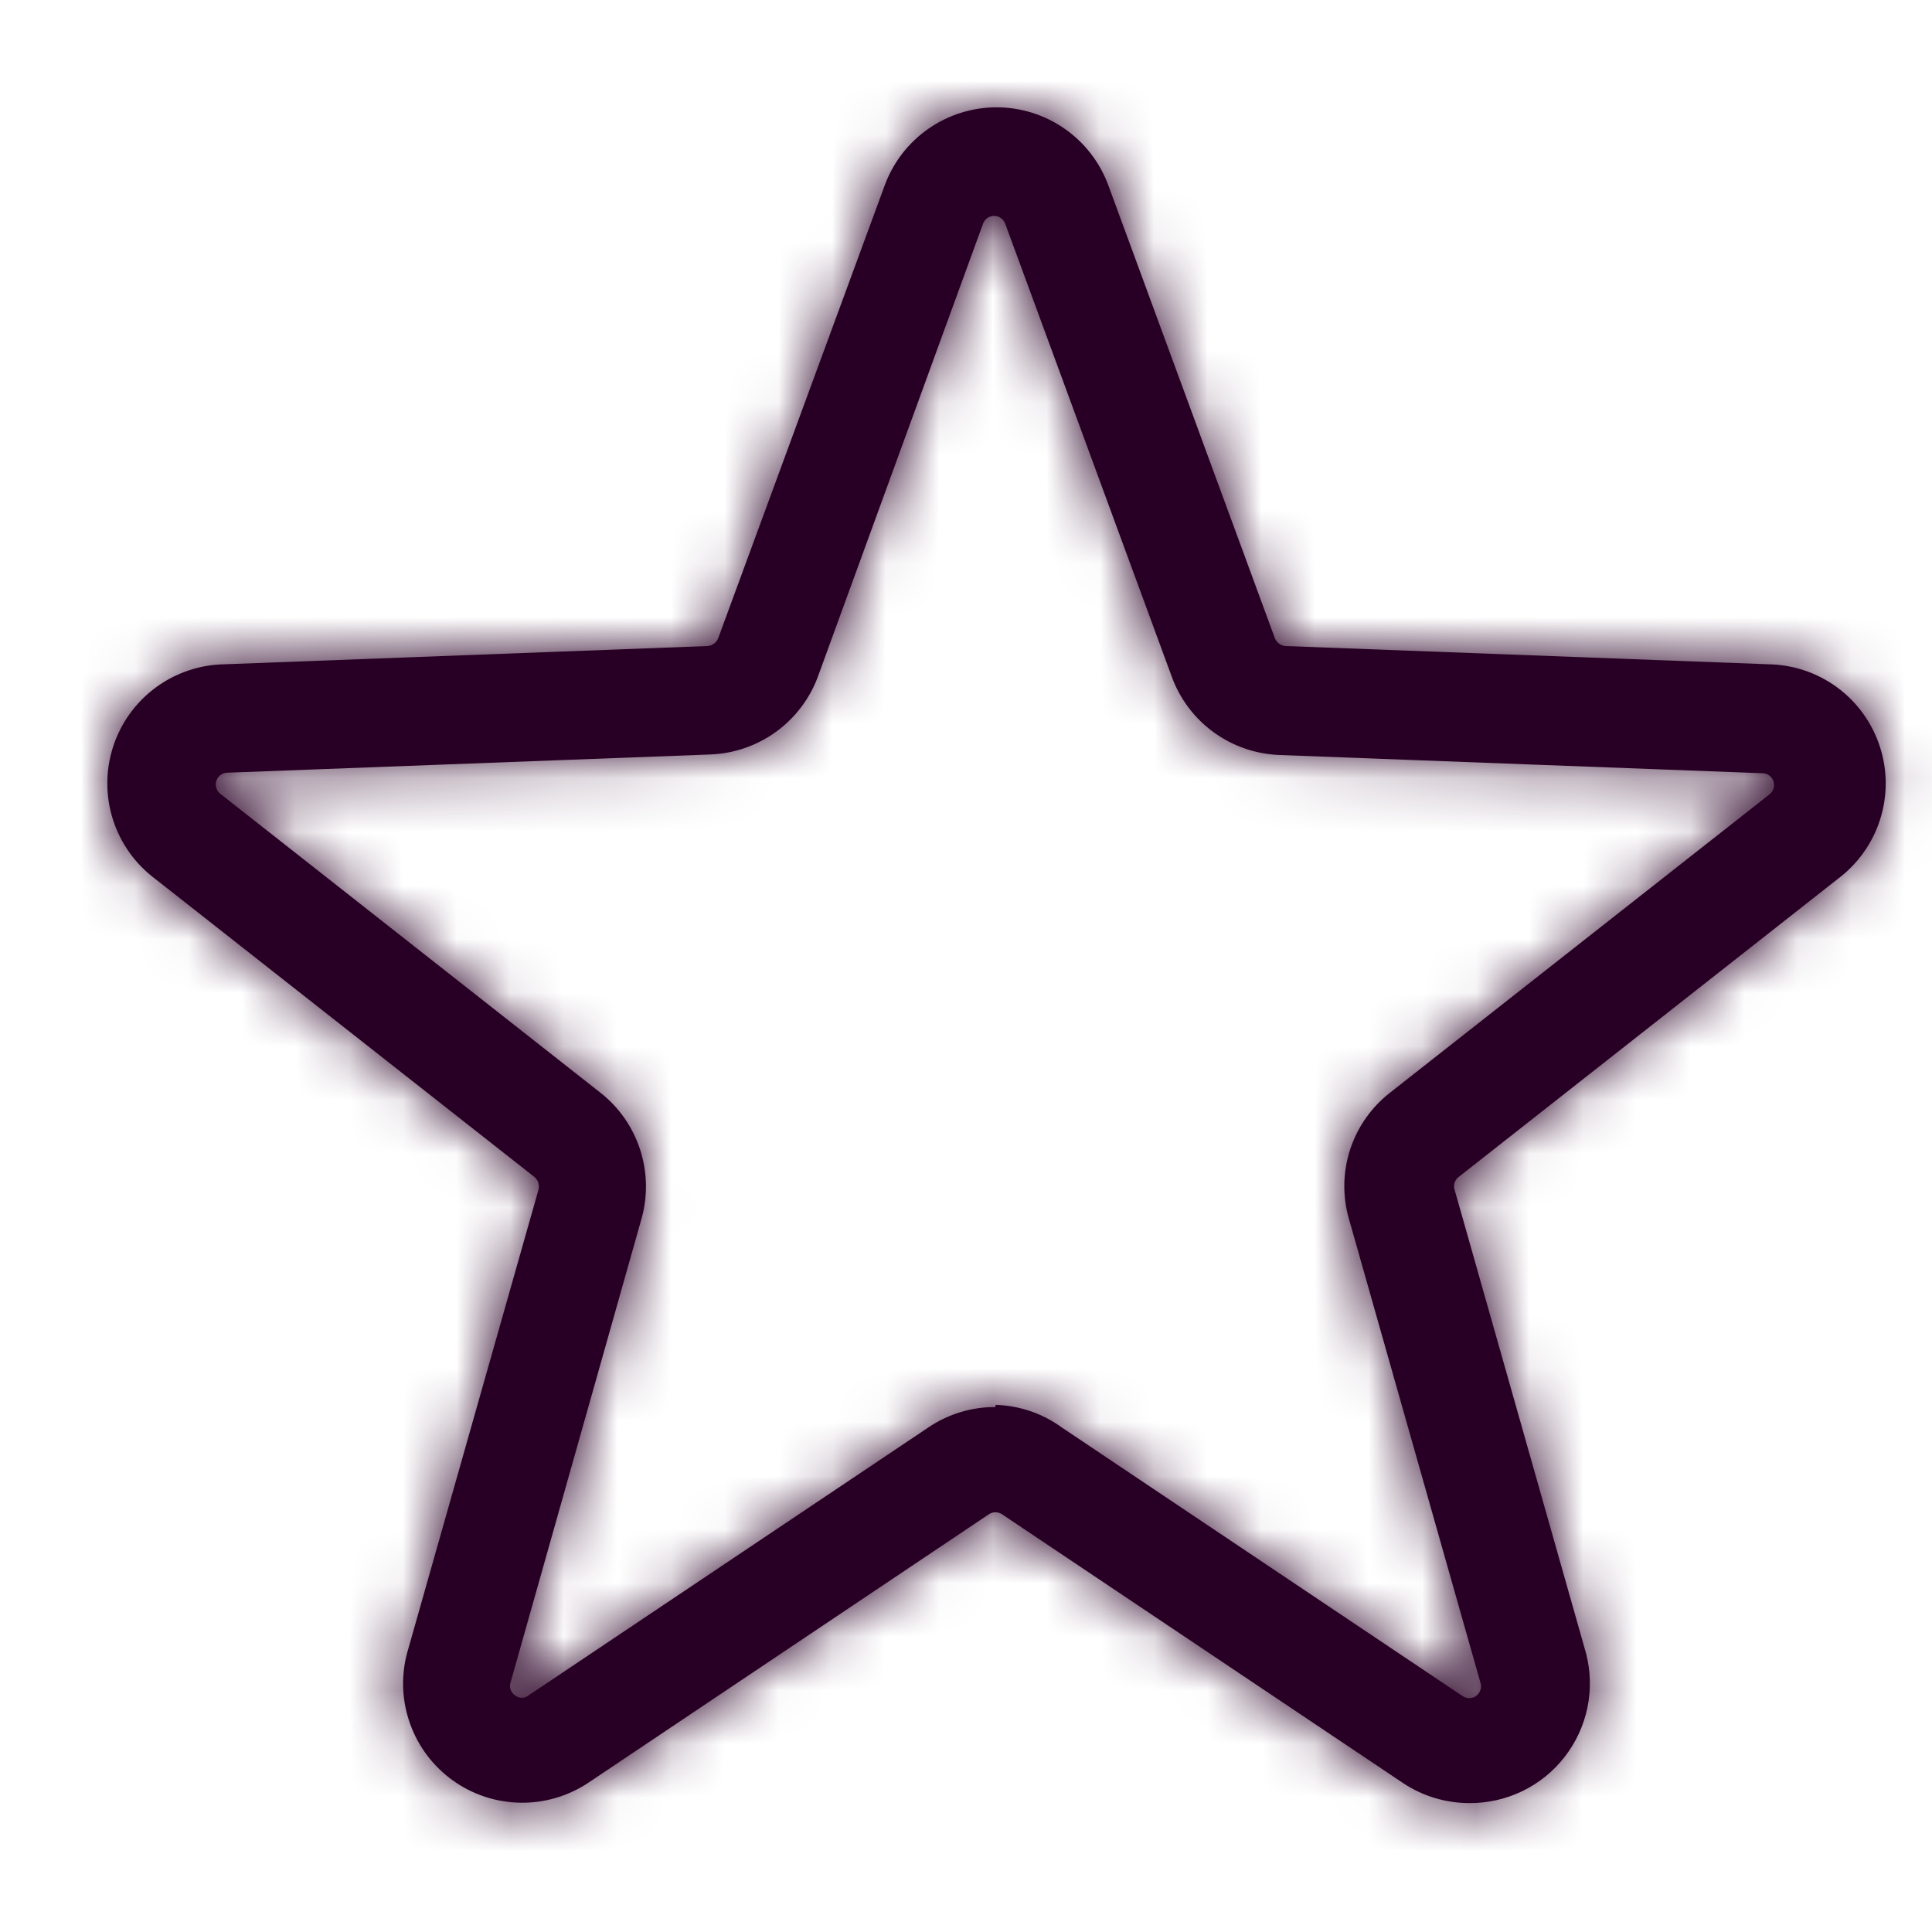 <svg width="36" height="36" viewBox="0 0 36 36" fill="none" xmlns="http://www.w3.org/2000/svg">
<mask id="path-1-inside-1_25_2334" fill="white">
<path d="M27.374 33.598C26.932 33.597 26.5 33.465 26.134 33.218L18.674 28.218C18.637 28.192 18.593 28.179 18.549 28.179C18.504 28.179 18.46 28.192 18.424 28.218L10.964 33.218C10.589 33.468 10.147 33.598 9.697 33.591C9.247 33.584 8.809 33.441 8.442 33.179C8.075 32.917 7.797 32.551 7.644 32.127C7.49 31.703 7.469 31.243 7.584 30.808L10.034 22.168C10.045 22.124 10.044 22.078 10.03 22.036C10.015 21.993 9.989 21.956 9.954 21.928L2.894 16.378C2.522 16.101 2.246 15.714 2.105 15.273C1.964 14.832 1.965 14.357 2.107 13.916C2.249 13.475 2.526 13.089 2.899 12.813C3.271 12.538 3.72 12.385 4.184 12.378L13.184 12.038C13.228 12.035 13.27 12.019 13.306 11.992C13.341 11.966 13.368 11.929 13.384 11.888L16.484 3.458C16.64 3.03 16.924 2.661 17.297 2.401C17.67 2.14 18.114 2 18.569 2C19.024 2 19.468 2.14 19.841 2.401C20.214 2.661 20.497 3.03 20.654 3.458L23.754 11.888C23.769 11.929 23.796 11.966 23.832 11.992C23.867 12.019 23.91 12.035 23.954 12.038L32.954 12.378C33.417 12.385 33.867 12.538 34.239 12.813C34.611 13.089 34.888 13.475 35.03 13.916C35.173 14.357 35.173 14.832 35.032 15.273C34.891 15.714 34.615 16.101 34.244 16.378L27.184 21.928C27.147 21.955 27.12 21.992 27.106 22.035C27.091 22.078 27.091 22.124 27.104 22.168L29.554 30.808C29.64 31.139 29.648 31.486 29.579 31.821C29.509 32.156 29.363 32.471 29.152 32.741C28.942 33.011 28.672 33.228 28.363 33.377C28.055 33.525 27.716 33.601 27.374 33.598ZM18.554 26.178C18.997 26.191 19.425 26.337 19.784 26.598L27.244 31.598C27.282 31.626 27.328 31.642 27.375 31.642C27.423 31.643 27.469 31.628 27.507 31.6C27.546 31.572 27.574 31.532 27.587 31.486C27.601 31.441 27.6 31.392 27.584 31.348L25.134 22.708C25.013 22.284 25.022 21.834 25.159 21.415C25.297 20.996 25.556 20.628 25.904 20.358L32.964 14.808C33.002 14.781 33.031 14.742 33.046 14.697C33.061 14.653 33.061 14.604 33.047 14.56C33.032 14.515 33.004 14.476 32.965 14.449C32.927 14.421 32.881 14.407 32.834 14.408L23.834 14.068C23.393 14.05 22.968 13.902 22.611 13.642C22.255 13.382 21.984 13.022 21.834 12.608L18.734 4.178C18.72 4.133 18.692 4.094 18.654 4.066C18.616 4.038 18.571 4.023 18.524 4.023C18.477 4.023 18.431 4.038 18.393 4.066C18.356 4.094 18.328 4.133 18.314 4.178L15.244 12.598C15.093 13.012 14.822 13.372 14.466 13.632C14.11 13.892 13.684 14.04 13.244 14.058L4.244 14.398C4.197 14.397 4.151 14.411 4.112 14.439C4.074 14.466 4.046 14.505 4.031 14.55C4.016 14.594 4.017 14.643 4.032 14.687C4.046 14.732 4.075 14.771 4.114 14.798L11.184 20.358C11.531 20.629 11.789 20.997 11.926 21.416C12.063 21.834 12.073 22.284 11.954 22.708L9.514 31.348C9.499 31.391 9.499 31.438 9.514 31.481C9.528 31.524 9.556 31.562 9.594 31.588C9.63 31.619 9.676 31.636 9.724 31.636C9.771 31.636 9.818 31.619 9.854 31.588L17.314 26.588C17.678 26.346 18.106 26.217 18.544 26.218L18.554 26.178Z"/>
</mask>
<path d="M27.374 33.598C26.932 33.597 26.5 33.465 26.134 33.218L18.674 28.218C18.637 28.192 18.593 28.179 18.549 28.179C18.504 28.179 18.46 28.192 18.424 28.218L10.964 33.218C10.589 33.468 10.147 33.598 9.697 33.591C9.247 33.584 8.809 33.441 8.442 33.179C8.075 32.917 7.797 32.551 7.644 32.127C7.49 31.703 7.469 31.243 7.584 30.808L10.034 22.168C10.045 22.124 10.044 22.078 10.03 22.036C10.015 21.993 9.989 21.956 9.954 21.928L2.894 16.378C2.522 16.101 2.246 15.714 2.105 15.273C1.964 14.832 1.965 14.357 2.107 13.916C2.249 13.475 2.526 13.089 2.899 12.813C3.271 12.538 3.72 12.385 4.184 12.378L13.184 12.038C13.228 12.035 13.27 12.019 13.306 11.992C13.341 11.966 13.368 11.929 13.384 11.888L16.484 3.458C16.64 3.03 16.924 2.661 17.297 2.401C17.67 2.14 18.114 2 18.569 2C19.024 2 19.468 2.14 19.841 2.401C20.214 2.661 20.497 3.03 20.654 3.458L23.754 11.888C23.769 11.929 23.796 11.966 23.832 11.992C23.867 12.019 23.91 12.035 23.954 12.038L32.954 12.378C33.417 12.385 33.867 12.538 34.239 12.813C34.611 13.089 34.888 13.475 35.03 13.916C35.173 14.357 35.173 14.832 35.032 15.273C34.891 15.714 34.615 16.101 34.244 16.378L27.184 21.928C27.147 21.955 27.12 21.992 27.106 22.035C27.091 22.078 27.091 22.124 27.104 22.168L29.554 30.808C29.64 31.139 29.648 31.486 29.579 31.821C29.509 32.156 29.363 32.471 29.152 32.741C28.942 33.011 28.672 33.228 28.363 33.377C28.055 33.525 27.716 33.601 27.374 33.598ZM18.554 26.178C18.997 26.191 19.425 26.337 19.784 26.598L27.244 31.598C27.282 31.626 27.328 31.642 27.375 31.642C27.423 31.643 27.469 31.628 27.507 31.6C27.546 31.572 27.574 31.532 27.587 31.486C27.601 31.441 27.6 31.392 27.584 31.348L25.134 22.708C25.013 22.284 25.022 21.834 25.159 21.415C25.297 20.996 25.556 20.628 25.904 20.358L32.964 14.808C33.002 14.781 33.031 14.742 33.046 14.697C33.061 14.653 33.061 14.604 33.047 14.56C33.032 14.515 33.004 14.476 32.965 14.449C32.927 14.421 32.881 14.407 32.834 14.408L23.834 14.068C23.393 14.05 22.968 13.902 22.611 13.642C22.255 13.382 21.984 13.022 21.834 12.608L18.734 4.178C18.72 4.133 18.692 4.094 18.654 4.066C18.616 4.038 18.571 4.023 18.524 4.023C18.477 4.023 18.431 4.038 18.393 4.066C18.356 4.094 18.328 4.133 18.314 4.178L15.244 12.598C15.093 13.012 14.822 13.372 14.466 13.632C14.11 13.892 13.684 14.04 13.244 14.058L4.244 14.398C4.197 14.397 4.151 14.411 4.112 14.439C4.074 14.466 4.046 14.505 4.031 14.55C4.016 14.594 4.017 14.643 4.032 14.687C4.046 14.732 4.075 14.771 4.114 14.798L11.184 20.358C11.531 20.629 11.789 20.997 11.926 21.416C12.063 21.834 12.073 22.284 11.954 22.708L9.514 31.348C9.499 31.391 9.499 31.438 9.514 31.481C9.528 31.524 9.556 31.562 9.594 31.588C9.63 31.619 9.676 31.636 9.724 31.636C9.771 31.636 9.818 31.619 9.854 31.588L17.314 26.588C17.678 26.346 18.106 26.217 18.544 26.218L18.554 26.178Z" fill="#290025"/>
<path d="M26.134 33.218L28.931 29.073L28.924 29.069L28.918 29.064L26.134 33.218ZM18.674 28.218L15.833 32.332L15.861 32.352L15.89 32.371L18.674 28.218ZM18.549 28.179V33.179V28.179ZM18.424 28.218L21.207 32.371L21.236 32.352L21.265 32.332L18.424 28.218ZM10.964 33.218L13.74 37.376L13.748 37.371L10.964 33.218ZM7.584 30.808L2.773 29.444L2.76 29.491L2.748 29.538L7.584 30.808ZM10.034 22.168L14.844 23.532L14.855 23.494L14.865 23.456L10.034 22.168ZM9.954 21.928L13.046 17.998L13.044 17.997L9.954 21.928ZM2.894 16.378L5.984 12.447L5.933 12.407L5.881 12.368L2.894 16.378ZM4.184 12.378L4.265 17.377L4.319 17.376L4.372 17.374L4.184 12.378ZM13.184 12.038L13.373 17.034L13.45 17.031L13.528 17.026L13.184 12.038ZM13.384 11.888L18.076 13.615L18.076 13.613L13.384 11.888ZM16.484 3.458L21.177 5.183L21.18 5.175L16.484 3.458ZM18.569 2V7V2ZM20.654 3.458L15.958 5.175L15.961 5.183L20.654 3.458ZM23.754 11.888L19.061 13.613L19.062 13.615L23.754 11.888ZM23.954 12.038L23.609 17.026L23.687 17.031L23.765 17.034L23.954 12.038ZM32.954 12.378L32.765 17.374L32.819 17.376L32.872 17.377L32.954 12.378ZM34.244 16.378L31.257 12.368L31.205 12.407L31.154 12.447L34.244 16.378ZM27.184 21.928L30.156 25.949L30.215 25.904L30.274 25.858L27.184 21.928ZM27.104 22.168L31.914 20.804L31.904 20.769L31.894 20.734L27.104 22.168ZM29.554 30.808L34.394 29.552L34.379 29.497L34.364 29.444L29.554 30.808ZM18.554 26.178L18.707 21.18L14.68 21.057L13.703 24.965L18.554 26.178ZM19.784 26.598L16.848 30.645L16.923 30.7L17 30.751L19.784 26.598ZM27.244 31.598L30.269 27.617L30.151 27.527L30.027 27.444L27.244 31.598ZM27.584 31.348L22.773 32.712L22.822 32.882L22.882 33.049L27.584 31.348ZM25.134 22.708L29.944 21.344L29.943 21.34L25.134 22.708ZM25.904 20.358L28.971 24.306L28.982 24.297L28.994 24.288L25.904 20.358ZM32.964 14.808L30.09 10.716L29.98 10.793L29.874 10.877L32.964 14.808ZM32.834 14.408L32.645 19.404L32.78 19.409L32.914 19.407L32.834 14.408ZM23.834 14.068L23.639 19.064L23.645 19.064L23.834 14.068ZM21.834 12.608L26.533 10.9L26.53 10.891L26.526 10.882L21.834 12.608ZM18.734 4.178L13.961 5.668L13.998 5.787L14.041 5.903L18.734 4.178ZM18.524 4.023V-0.977V4.023ZM18.314 4.178L23.011 5.89L23.052 5.78L23.087 5.668L18.314 4.178ZM15.244 12.598L10.546 10.885L10.544 10.89L15.244 12.598ZM13.244 14.058L13.432 19.054L13.438 19.054L13.244 14.058ZM4.244 14.398L4.163 19.397L4.298 19.399L4.433 19.394L4.244 14.398ZM4.114 14.798L7.205 10.867L7.098 10.784L6.988 10.706L4.114 14.798ZM11.184 20.358L8.093 24.288L8.099 24.293L8.105 24.297L11.184 20.358ZM11.954 22.708L16.766 24.067L16.767 24.061L11.954 22.708ZM9.514 31.348L14.252 32.943L14.292 32.825L14.325 32.706L9.514 31.348ZM9.594 31.588L12.844 27.788L12.644 27.617L12.428 27.468L9.594 31.588ZM9.854 31.588L7.07 27.434L6.826 27.598L6.604 27.788L9.854 31.588ZM17.314 26.588L14.55 22.421L14.54 22.428L14.53 22.434L17.314 26.588ZM18.544 26.218L18.537 31.218L22.446 31.223L23.395 27.43L18.544 26.218ZM27.378 28.598C27.932 28.598 28.473 28.764 28.931 29.073L23.336 37.362C24.527 38.166 25.932 38.596 27.369 38.598L27.378 28.598ZM28.918 29.064L21.457 24.064L15.89 32.371L23.35 37.371L28.918 29.064ZM21.515 24.103C20.643 23.501 19.608 23.179 18.549 23.179V33.179C17.578 33.179 16.631 32.883 15.833 32.332L21.515 24.103ZM18.549 23.179C17.489 23.179 16.455 23.501 15.583 24.103L21.265 32.332C20.466 32.883 19.519 33.179 18.549 33.179V23.179ZM15.64 24.064L8.18 29.064L13.748 37.371L21.207 32.371L15.64 24.064ZM8.187 29.059C8.656 28.746 9.21 28.583 9.774 28.592L9.62 38.59C11.085 38.613 12.522 38.189 13.74 37.376L8.187 29.059ZM9.774 28.592C10.338 28.6 10.886 28.78 11.345 29.108L5.539 37.25C6.732 38.101 8.155 38.568 9.62 38.59L9.774 28.592ZM11.345 29.108C11.804 29.435 12.153 29.895 12.345 30.425L2.942 33.829C3.441 35.206 4.347 36.4 5.539 37.25L11.345 29.108ZM12.345 30.425C12.537 30.956 12.563 31.532 12.42 32.077L2.748 29.538C2.376 30.955 2.443 32.452 2.942 33.829L12.345 30.425ZM12.394 32.172L14.844 23.532L5.223 20.804L2.773 29.444L12.394 32.172ZM14.865 23.456C15.128 22.468 15.096 21.424 14.773 20.454L5.286 23.617C4.991 22.732 4.962 21.781 5.203 20.88L14.865 23.456ZM14.773 20.454C14.45 19.485 13.849 18.631 13.046 17.998L6.862 25.857C6.129 25.28 5.581 24.501 5.286 23.617L14.773 20.454ZM13.044 17.997L5.984 12.447L-0.196 20.308L6.864 25.858L13.044 17.997ZM5.881 12.368C6.346 12.715 6.691 13.198 6.868 13.751L-2.657 16.795C-2.199 18.231 -1.302 19.487 -0.093 20.387L5.881 12.368ZM6.868 13.751C7.045 14.304 7.044 14.898 6.866 15.451L-2.651 12.381C-3.114 13.816 -3.116 15.359 -2.657 16.795L6.868 13.751ZM6.866 15.451C6.688 16.003 6.341 16.486 5.875 16.831L-0.078 8.796C-1.289 9.693 -2.189 10.947 -2.651 12.381L6.866 15.451ZM5.875 16.831C5.408 17.177 4.846 17.367 4.265 17.377L4.102 7.378C2.595 7.403 1.133 7.899 -0.078 8.796L5.875 16.831ZM4.372 17.374L13.373 17.034L12.995 7.041L3.995 7.381L4.372 17.374ZM13.528 17.026C14.534 16.956 15.499 16.597 16.306 15.992L10.306 7.992C11.042 7.44 11.922 7.113 12.839 7.05L13.528 17.026ZM16.306 15.992C17.113 15.387 17.727 14.561 18.076 13.615L8.692 10.16C9.009 9.297 9.57 8.544 10.306 7.992L16.306 15.992ZM18.076 13.613L21.177 5.183L11.791 1.732L8.691 10.162L18.076 13.613ZM21.18 5.175C20.984 5.71 20.629 6.172 20.162 6.498L14.432 -1.697C13.219 -0.849 12.296 0.351 11.788 1.741L21.18 5.175ZM20.162 6.498C19.695 6.825 19.139 7 18.569 7V-3C17.089 -3 15.645 -2.545 14.432 -1.697L20.162 6.498ZM18.569 7C17.999 7 17.443 6.825 16.976 6.498L22.706 -1.697C21.493 -2.545 20.049 -3 18.569 -3V7ZM16.976 6.498C16.509 6.172 16.154 5.71 15.958 5.175L25.35 1.741C24.841 0.351 23.919 -0.849 22.706 -1.697L16.976 6.498ZM15.961 5.183L19.061 13.613L28.447 10.162L25.346 1.732L15.961 5.183ZM19.062 13.615C19.41 14.561 20.025 15.387 20.832 15.992L26.832 7.992C27.567 8.544 28.128 9.297 28.446 10.16L19.062 13.615ZM20.832 15.992C21.639 16.597 22.603 16.956 23.609 17.026L24.298 7.05C25.216 7.113 26.096 7.44 26.832 7.992L20.832 15.992ZM23.765 17.034L32.765 17.374L33.142 7.381L24.142 7.041L23.765 17.034ZM32.872 17.377C32.292 17.367 31.729 17.177 31.263 16.831L37.215 8.796C36.004 7.899 34.542 7.403 33.035 7.378L32.872 17.377ZM31.263 16.831C30.796 16.486 30.45 16.003 30.272 15.451L39.789 12.381C39.326 10.947 38.426 9.693 37.215 8.796L31.263 16.831ZM30.272 15.451C30.093 14.898 30.093 14.304 30.269 13.751L39.795 16.795C40.254 15.359 40.252 13.816 39.789 12.381L30.272 15.451ZM30.269 13.751C30.446 13.198 30.791 12.715 31.257 12.368L37.231 20.387C38.44 19.487 39.336 18.231 39.795 16.795L30.269 13.751ZM31.154 12.447L24.094 17.997L30.274 25.858L37.334 20.308L31.154 12.447ZM24.212 17.907C23.348 18.545 22.702 19.435 22.362 20.454L31.849 23.616C31.538 24.549 30.947 25.364 30.156 25.949L24.212 17.907ZM22.362 20.454C22.023 21.473 22.006 22.572 22.314 23.601L31.894 20.734C32.176 21.676 32.16 22.683 31.849 23.616L22.362 20.454ZM22.293 23.532L24.743 32.172L34.364 29.444L31.914 20.804L22.293 23.532ZM24.714 32.063C24.607 31.652 24.597 31.221 24.683 30.805L34.474 32.837C34.7 31.75 34.672 30.626 34.394 29.552L24.714 32.063ZM24.683 30.805C24.77 30.388 24.951 29.997 25.212 29.662L33.092 35.819C33.776 34.945 34.249 33.924 34.474 32.837L24.683 30.805ZM25.212 29.662C25.474 29.327 25.81 29.057 26.193 28.872L30.533 37.881C31.533 37.4 32.409 36.694 33.092 35.819L25.212 29.662ZM26.193 28.872C26.576 28.688 26.997 28.594 27.422 28.598L27.326 38.597C28.436 38.608 29.533 38.363 30.533 37.881L26.193 28.872ZM18.401 31.175C17.842 31.158 17.301 30.974 16.848 30.645L22.719 22.55C21.549 21.702 20.151 21.224 18.707 21.18L18.401 31.175ZM17 30.751L24.46 35.751L30.027 27.444L22.567 22.444L17 30.751ZM24.218 35.578C25.115 36.26 26.209 36.633 27.335 36.642L27.415 26.643C28.447 26.651 29.448 26.993 30.269 27.617L24.218 35.578ZM27.335 36.642C28.462 36.651 29.561 36.295 30.469 35.628L24.545 27.572C25.376 26.96 26.383 26.634 27.415 26.643L27.335 36.642ZM30.469 35.628C31.377 34.961 32.044 34.017 32.372 32.939L22.803 30.034C23.103 29.046 23.714 28.183 24.545 27.572L30.469 35.628ZM32.372 32.939C32.699 31.861 32.669 30.706 32.285 29.646L22.882 33.049C22.531 32.079 22.503 31.021 22.803 30.034L32.372 32.939ZM32.394 29.984L29.944 21.344L20.323 24.072L22.773 32.712L32.394 29.984ZM29.943 21.34C30.095 21.875 30.084 22.443 29.911 22.972L20.408 19.858C19.96 21.224 19.931 22.693 20.325 24.076L29.943 21.34ZM29.911 22.972C29.738 23.5 29.41 23.965 28.971 24.306L22.837 16.409C21.701 17.291 20.855 18.492 20.408 19.858L29.911 22.972ZM28.994 24.288L36.054 18.738L29.874 10.877L22.814 16.427L28.994 24.288ZM35.838 18.899C36.751 18.258 37.435 17.34 37.789 16.28L28.303 13.114C28.627 12.144 29.253 11.304 30.09 10.716L35.838 18.899ZM37.789 16.28C38.142 15.221 38.147 14.076 37.802 13.014L28.291 16.105C27.975 15.133 27.979 14.084 28.303 13.114L37.789 16.28ZM37.802 13.014C37.456 11.952 36.78 11.029 35.871 10.38L30.059 18.517C29.227 17.923 28.608 17.078 28.291 16.105L37.802 13.014ZM35.871 10.38C34.962 9.731 33.87 9.39 32.753 9.408L32.914 19.407C31.892 19.424 30.891 19.112 30.059 18.517L35.871 10.38ZM33.023 9.411L24.023 9.071L23.645 19.064L32.645 19.404L33.023 9.411ZM24.029 9.071C24.58 9.093 25.113 9.278 25.559 9.604L19.663 17.681C20.822 18.526 22.206 19.008 23.639 19.064L24.029 9.071ZM25.559 9.604C26.005 9.93 26.344 10.381 26.533 10.9L17.134 14.316C17.624 15.664 18.505 16.835 19.663 17.681L25.559 9.604ZM26.526 10.882L23.427 2.452L14.041 5.903L17.141 14.333L26.526 10.882ZM23.506 2.687C23.175 1.625 22.513 0.697 21.616 0.038L15.692 8.094C14.871 7.491 14.265 6.64 13.961 5.668L23.506 2.687ZM21.616 0.038C20.72 -0.621 19.636 -0.977 18.524 -0.977V9.023C17.505 9.023 16.513 8.698 15.692 8.094L21.616 0.038ZM18.524 -0.977C17.411 -0.977 16.328 -0.621 15.431 0.038L21.355 8.094C20.535 8.698 19.543 9.023 18.524 9.023V-0.977ZM15.431 0.038C14.535 0.697 13.873 1.625 13.541 2.687L23.087 5.668C22.783 6.641 22.176 7.491 21.355 8.094L15.431 0.038ZM13.616 2.465L10.546 10.885L19.941 14.31L23.011 5.89L13.616 2.465ZM10.544 10.89C10.733 10.371 11.072 9.92 11.518 9.594L17.414 17.671C18.573 16.825 19.453 15.654 19.943 14.306L10.544 10.89ZM11.518 9.594C11.964 9.268 12.497 9.083 13.049 9.061L13.438 19.054C14.872 18.998 16.256 18.517 17.414 17.671L11.518 9.594ZM13.055 9.061L4.055 9.401L4.433 19.394L13.432 19.054L13.055 9.061ZM4.324 9.398C3.208 9.38 2.115 9.721 1.206 10.37L7.018 18.507C6.186 19.102 5.185 19.413 4.163 19.397L4.324 9.398ZM1.206 10.37C0.298 11.019 -0.379 11.942 -0.724 13.004L8.786 16.095C8.47 17.067 7.85 17.913 7.018 18.507L1.206 10.37ZM-0.724 13.004C-1.069 14.066 -1.065 15.211 -0.711 16.27L8.774 13.104C9.098 14.074 9.102 15.123 8.786 16.095L-0.724 13.004ZM-0.711 16.27C-0.358 17.329 0.326 18.247 1.24 18.889L6.988 10.706C7.824 11.294 8.451 12.134 8.774 13.104L-0.711 16.27ZM1.023 18.728L8.093 24.288L14.275 16.427L7.205 10.867L1.023 18.728ZM8.105 24.297C7.67 23.957 7.347 23.496 7.175 22.972L16.678 19.859C16.232 18.498 15.391 17.3 14.263 16.418L8.105 24.297ZM7.175 22.972C7.003 22.448 6.991 21.885 7.14 21.354L16.767 24.061C17.155 22.682 17.124 21.22 16.678 19.859L7.175 22.972ZM7.142 21.349L4.702 29.989L14.325 32.706L16.765 24.067L7.142 21.349ZM4.775 29.753C4.414 30.826 4.412 31.988 4.77 33.062L14.257 29.9C14.586 30.888 14.585 31.956 14.252 32.943L4.775 29.753ZM4.77 33.062C5.128 34.137 5.827 35.065 6.76 35.707L12.428 27.468C13.286 28.058 13.928 28.912 14.257 29.9L4.77 33.062ZM6.344 35.387C7.286 36.193 8.484 36.636 9.724 36.636V26.636C10.868 26.636 11.974 27.044 12.844 27.788L6.344 35.387ZM9.724 36.636C10.963 36.636 12.162 36.193 13.104 35.387L6.604 27.788C7.473 27.044 8.58 26.636 9.724 26.636V36.636ZM12.637 35.741L20.098 30.741L14.53 22.434L7.07 27.434L12.637 35.741ZM20.078 30.754C19.621 31.057 19.085 31.218 18.537 31.218L18.55 21.218C17.127 21.216 15.736 21.634 14.55 22.421L20.078 30.754ZM23.395 27.43L23.404 27.39L13.703 24.965L13.693 25.005L23.395 27.43Z" fill="#290025" mask="url(#path-1-inside-1_25_2334)"/>
</svg>
